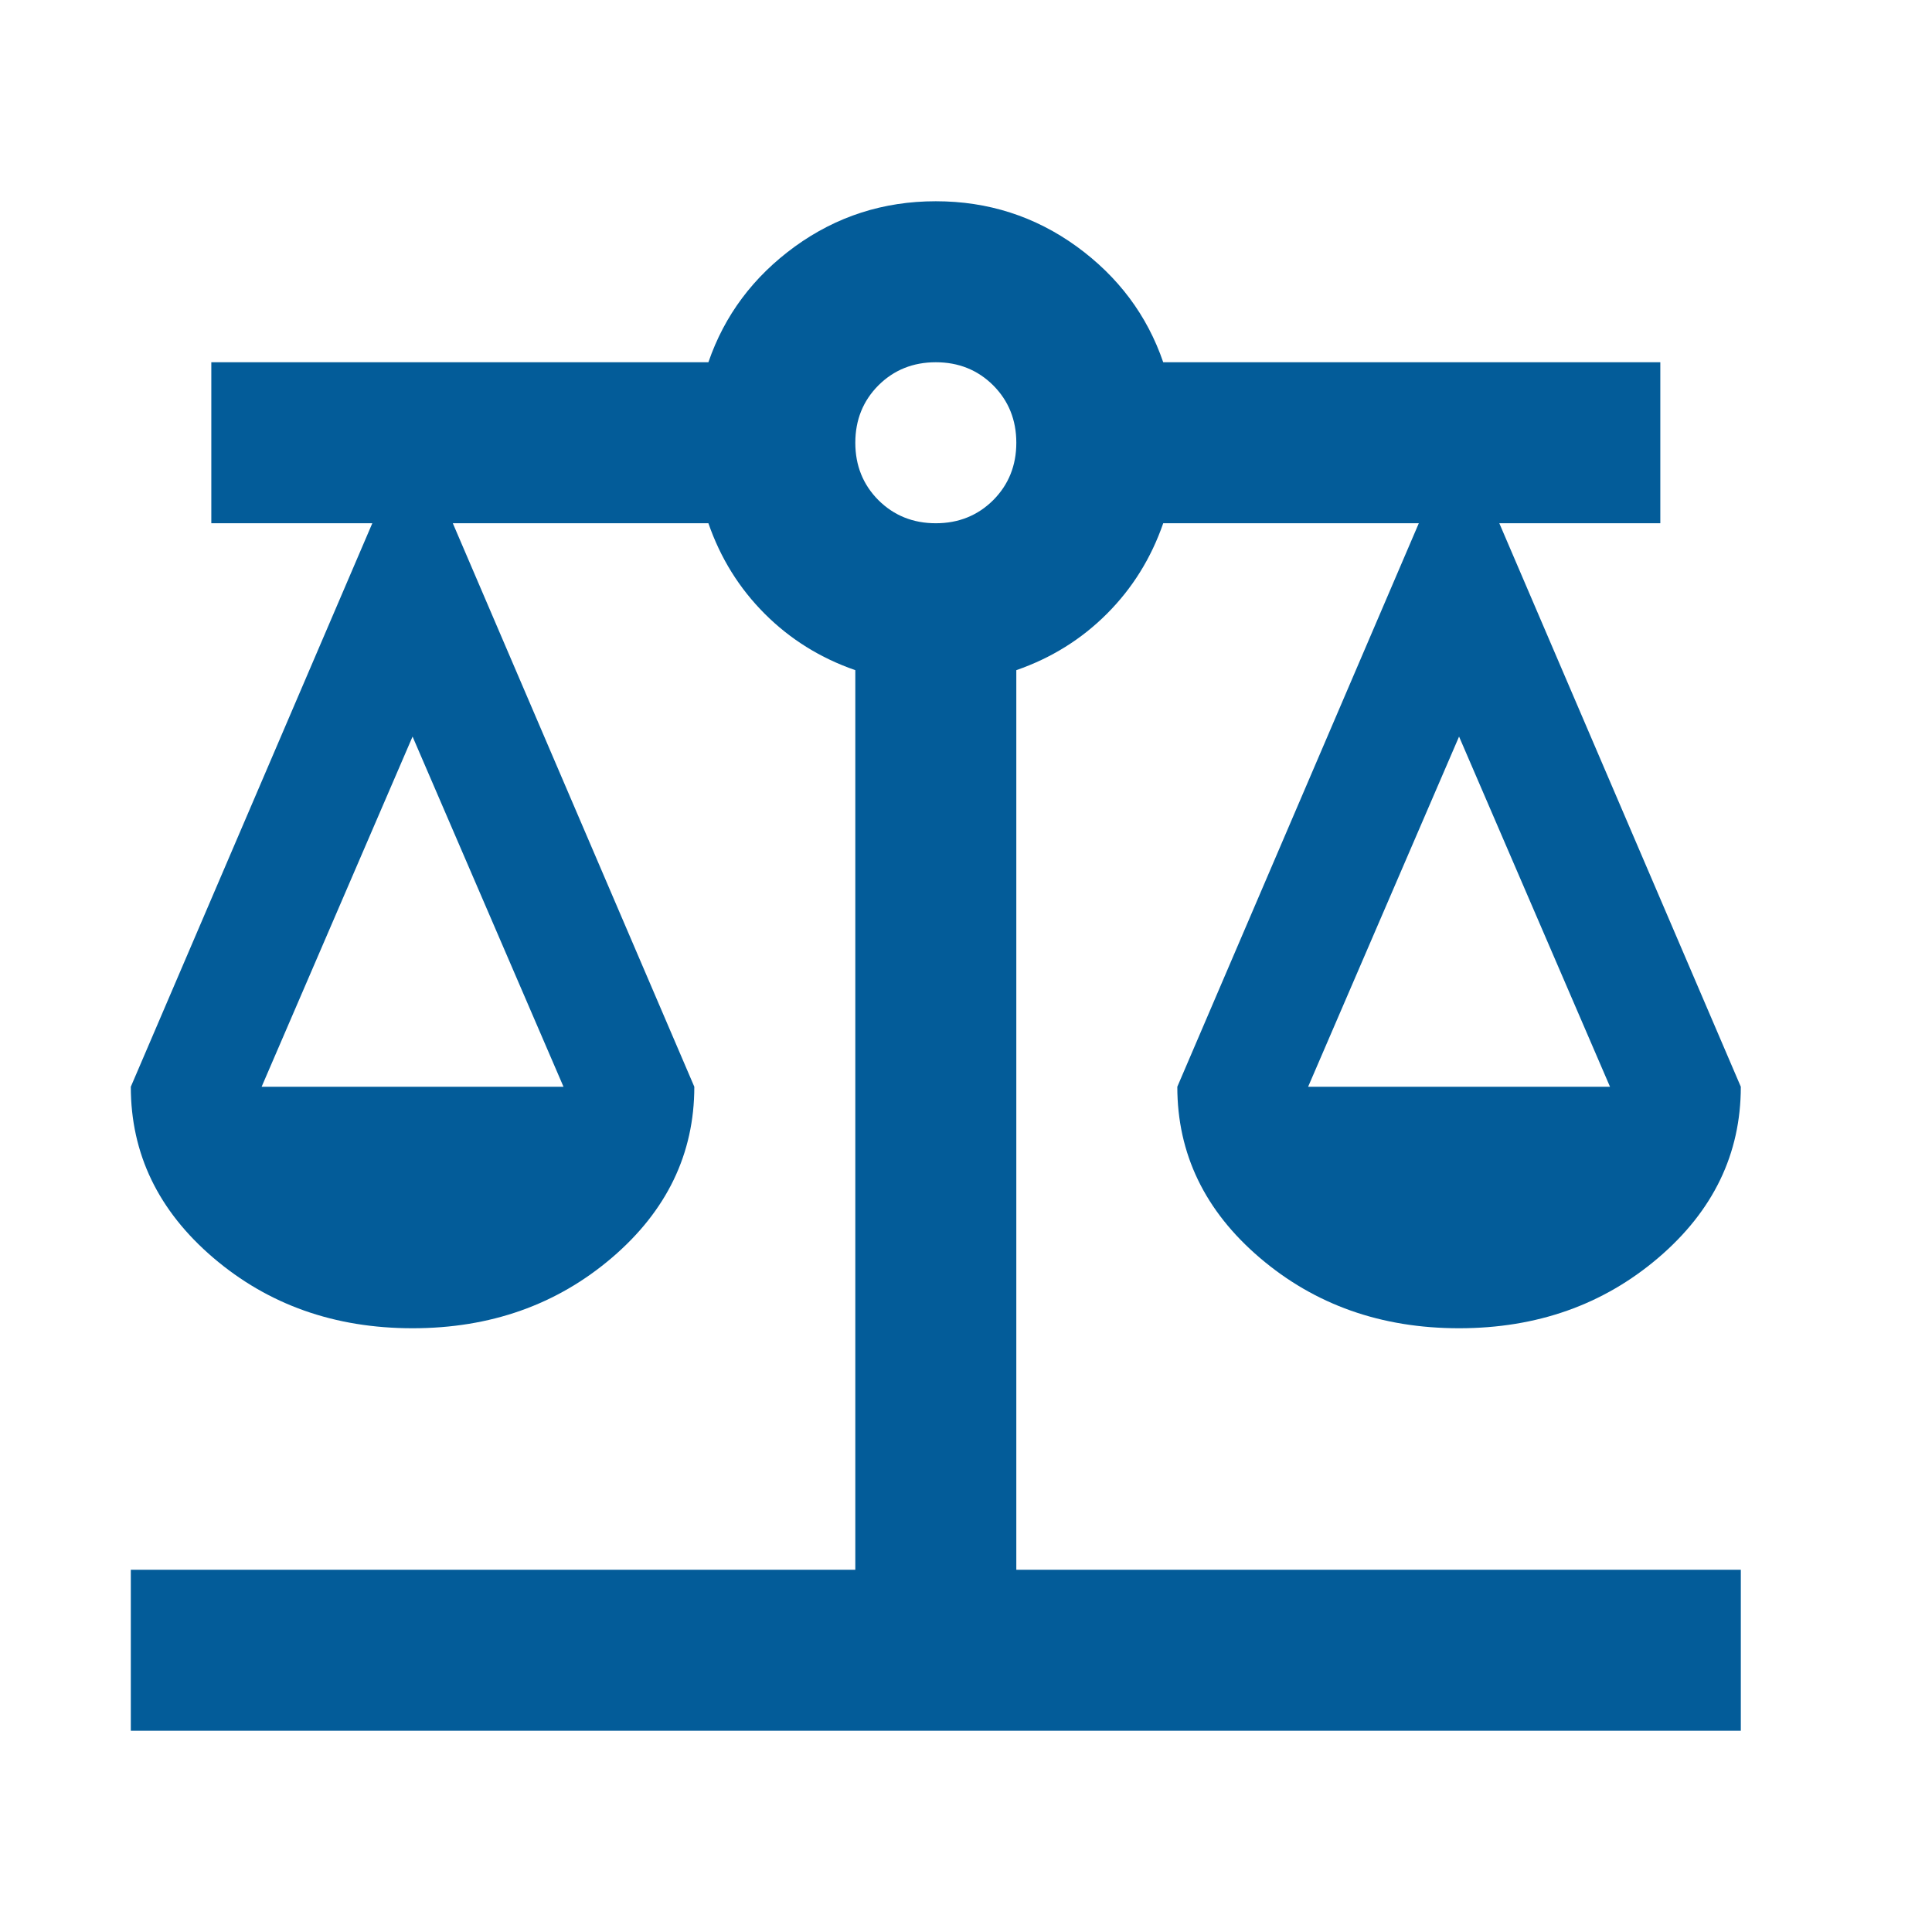 <svg width="24" height="24" viewBox="0 0 24 24" fill="none" xmlns="http://www.w3.org/2000/svg">
<path d="M1.625 21.5V19.5H10.625V8.325C10.192 8.175 9.817 7.942 9.5 7.625C9.183 7.308 8.95 6.933 8.8 6.5H5.625L8.625 13.5C8.625 14.333 8.283 15.042 7.6 15.625C6.917 16.208 6.092 16.5 5.125 16.5C4.158 16.5 3.333 16.208 2.65 15.625C1.967 15.042 1.625 14.333 1.625 13.5L4.625 6.5H2.625V4.5H8.8C9 3.917 9.358 3.438 9.875 3.062C10.392 2.688 10.975 2.5 11.625 2.5C12.275 2.5 12.858 2.688 13.375 3.062C13.892 3.438 14.25 3.917 14.45 4.5H20.625V6.5H18.625L21.625 13.5C21.625 14.333 21.283 15.042 20.6 15.625C19.917 16.208 19.092 16.5 18.125 16.5C17.158 16.5 16.333 16.208 15.65 15.625C14.967 15.042 14.625 14.333 14.625 13.5L17.625 6.5H14.45C14.3 6.933 14.067 7.308 13.75 7.625C13.433 7.942 13.058 8.175 12.625 8.325V19.5H21.625V21.5H1.625ZM16.25 13.5H20L18.125 9.15L16.25 13.5ZM3.25 13.5H7L5.125 9.15L3.25 13.5ZM11.625 6.5C11.908 6.5 12.146 6.404 12.338 6.213C12.529 6.021 12.625 5.783 12.625 5.5C12.625 5.217 12.529 4.979 12.338 4.787C12.146 4.596 11.908 4.5 11.625 4.5C11.342 4.5 11.104 4.596 10.912 4.787C10.721 4.979 10.625 5.217 10.625 5.5C10.625 5.783 10.721 6.021 10.912 6.213C11.104 6.404 11.342 6.5 11.625 6.5Z" fill="#035C99"/>
</svg>
